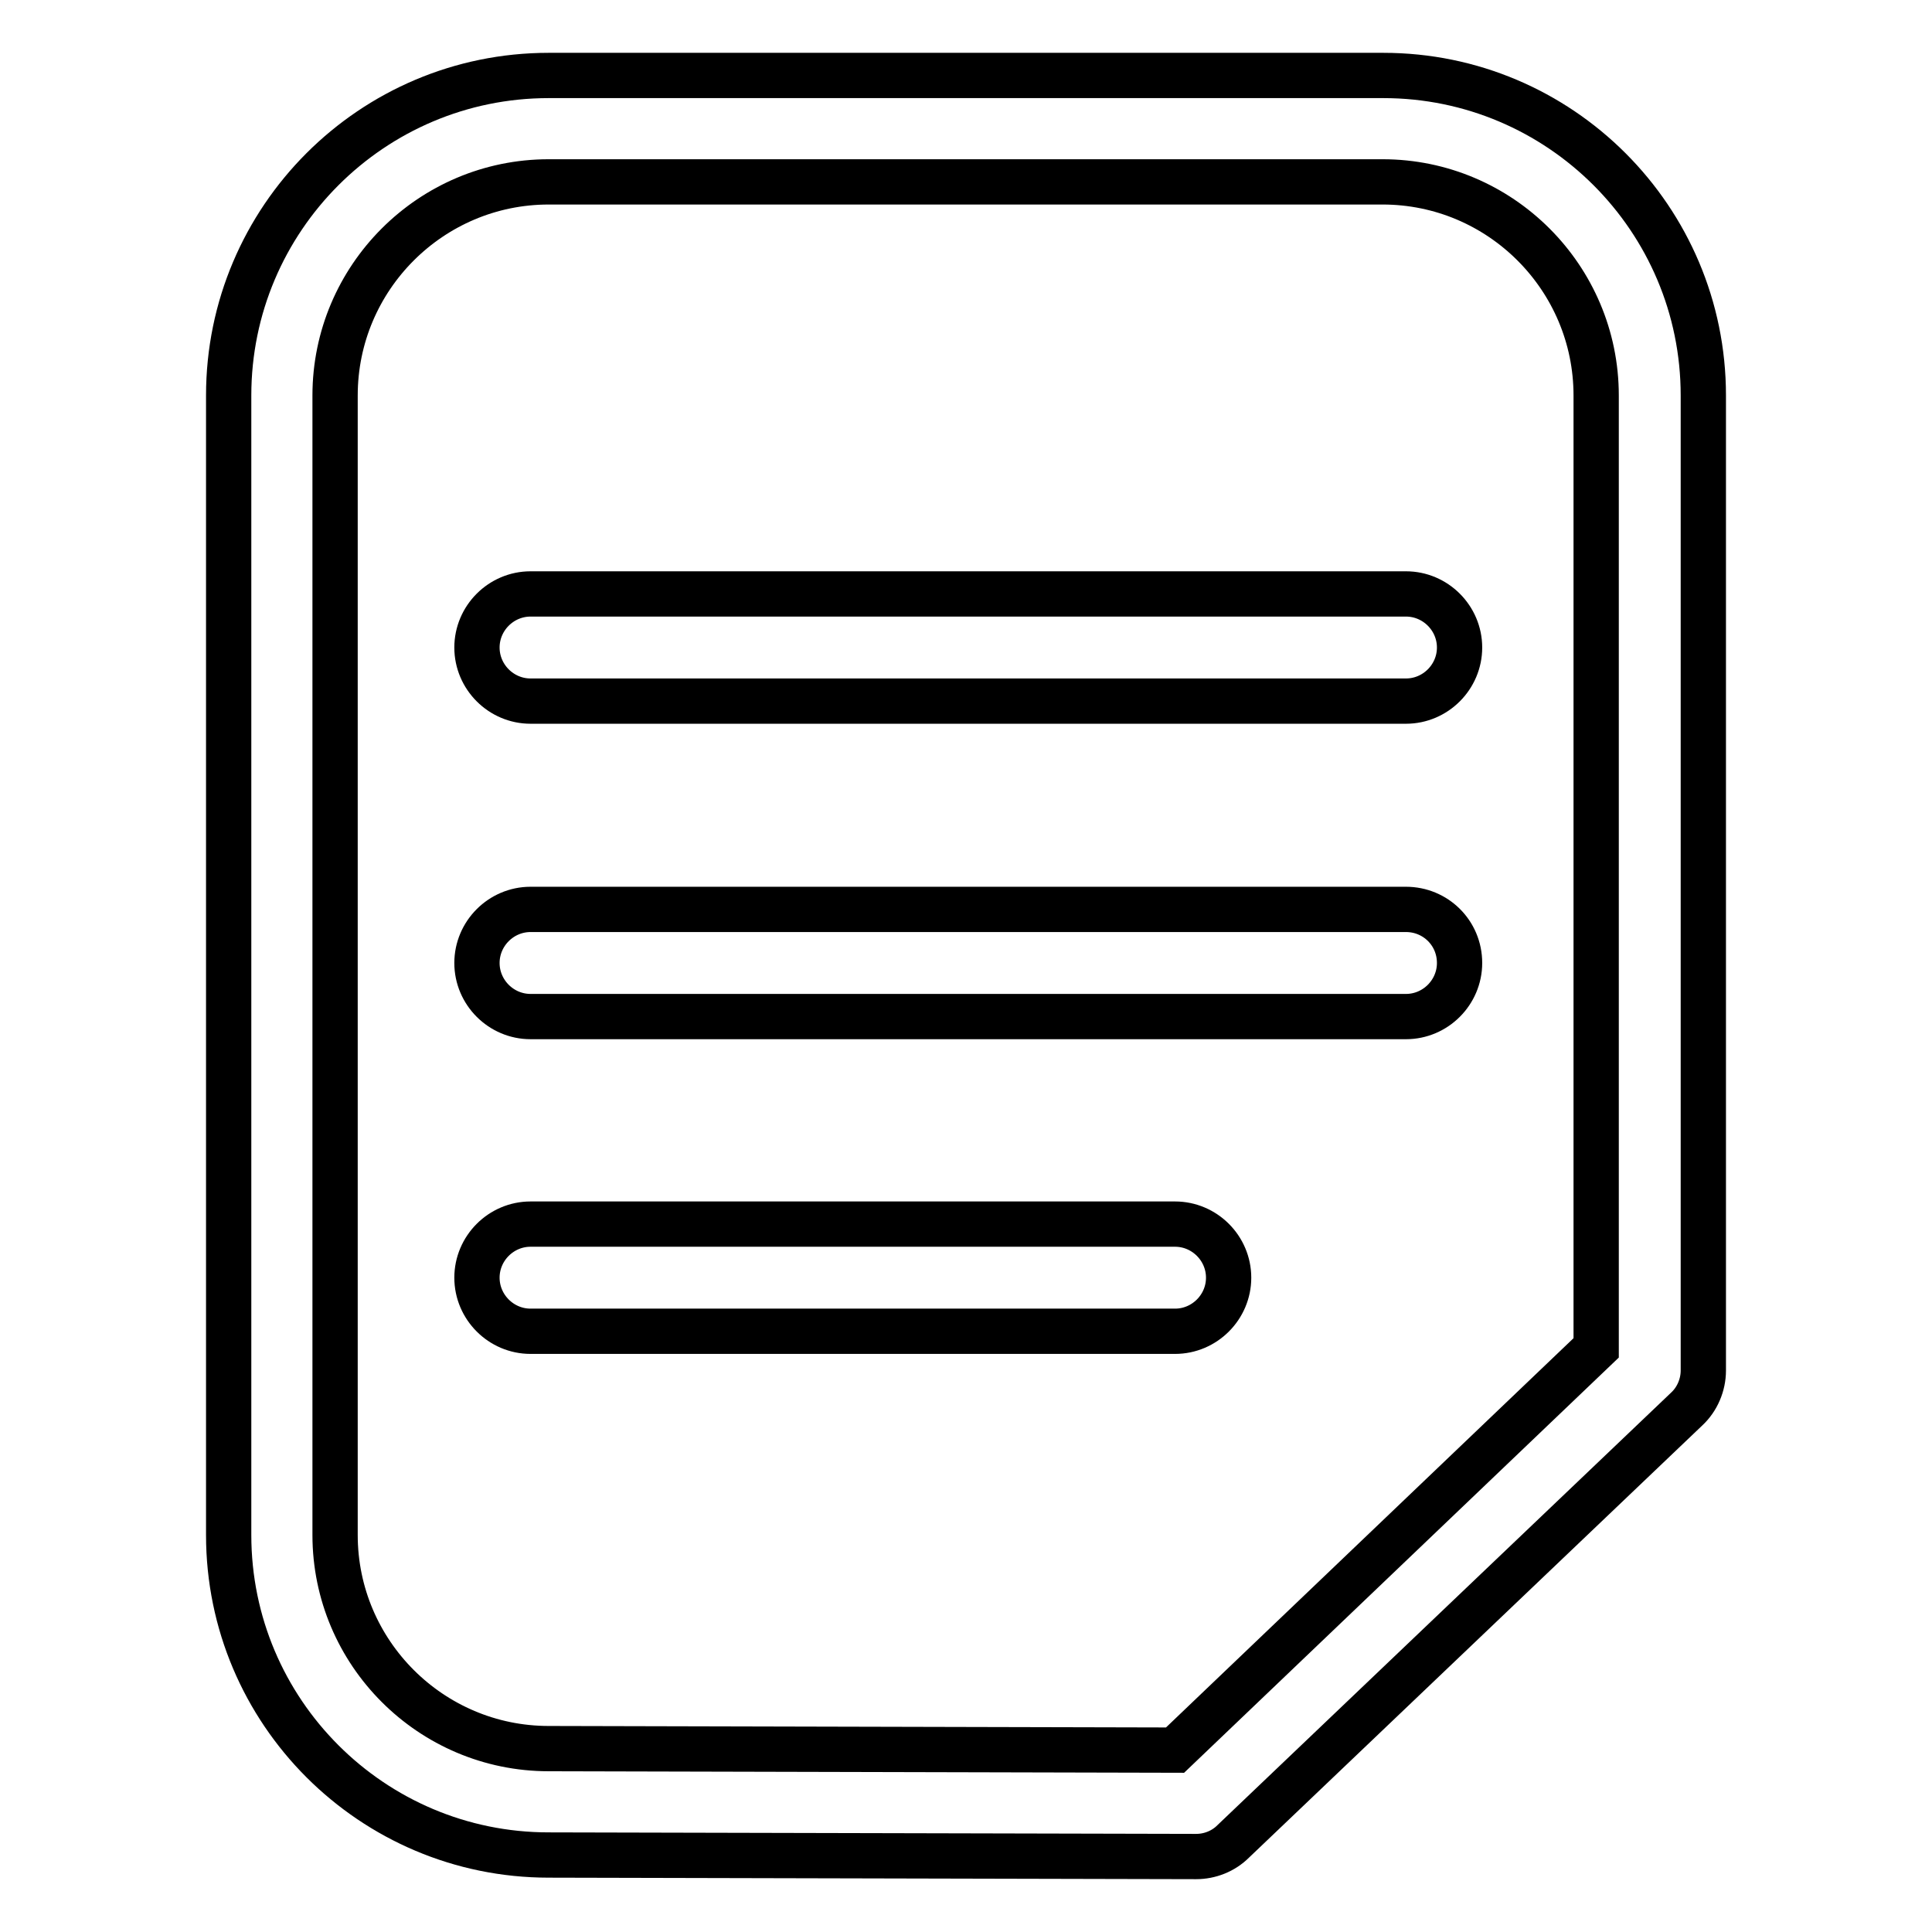 <?xml version="1.0" encoding="utf-8"?>
<!-- Svg Vector Icons : http://www.onlinewebfonts.com/icon -->
<!DOCTYPE svg PUBLIC "-//W3C//DTD SVG 1.1//EN" "http://www.w3.org/Graphics/SVG/1.1/DTD/svg11.dtd">
<svg version="1.1" xmlns="http://www.w3.org/2000/svg" xmlns:xlink="http://www.w3.org/1999/xlink" x="0px" y="0px" viewBox="0 0 256 256" enable-background="new 0 0 256 256" xml:space="preserve">
<g> <path stroke-width="6" fill-opacity="0" stroke="#000000"  d="M225.7,52.4c0-23.4-19-42.4-42.4-42.4H72.7c-23.4,0-42.4,19-42.4,42.4v151c0,23.4,19,42.4,42.4,42.4 l85.8,0.2h0c1.8,0,3.6-0.7,4.9-2l60.1-57.3c1.4-1.3,2.2-3.2,2.2-5.1V52.4z M155.7,231.9l-83-0.2c-15.6,0-28.3-12.7-28.3-28.3v-151 c0-15.6,12.7-28.3,28.3-28.3h110.5c15.6,0,28.3,12.7,28.3,28.3v126.2L155.7,231.9z"/> <path stroke-width="6" fill-opacity="0" stroke="#000000"  d="M186.3,78.7h-116c-3.9,0-7.1,3.2-7.1,7.1c0,3.9,3.2,7.1,7.1,7.1h116c3.9,0,7.1-3.2,7.1-7.1 C193.4,81.9,190.2,78.7,186.3,78.7z M186.3,120.5h-116c-3.9,0-7.1,3.2-7.1,7.1c0,3.9,3.2,7.1,7.1,7.1h116c3.9,0,7.1-3.2,7.1-7.1 C193.4,123.6,190.2,120.5,186.3,120.5z M155.7,162.2H70.3c-3.9,0-7.1,3.2-7.1,7.1s3.2,7.1,7.1,7.1h85.4c3.9,0,7.1-3.2,7.1-7.1 S159.6,162.2,155.7,162.2z"/></g>
</svg>